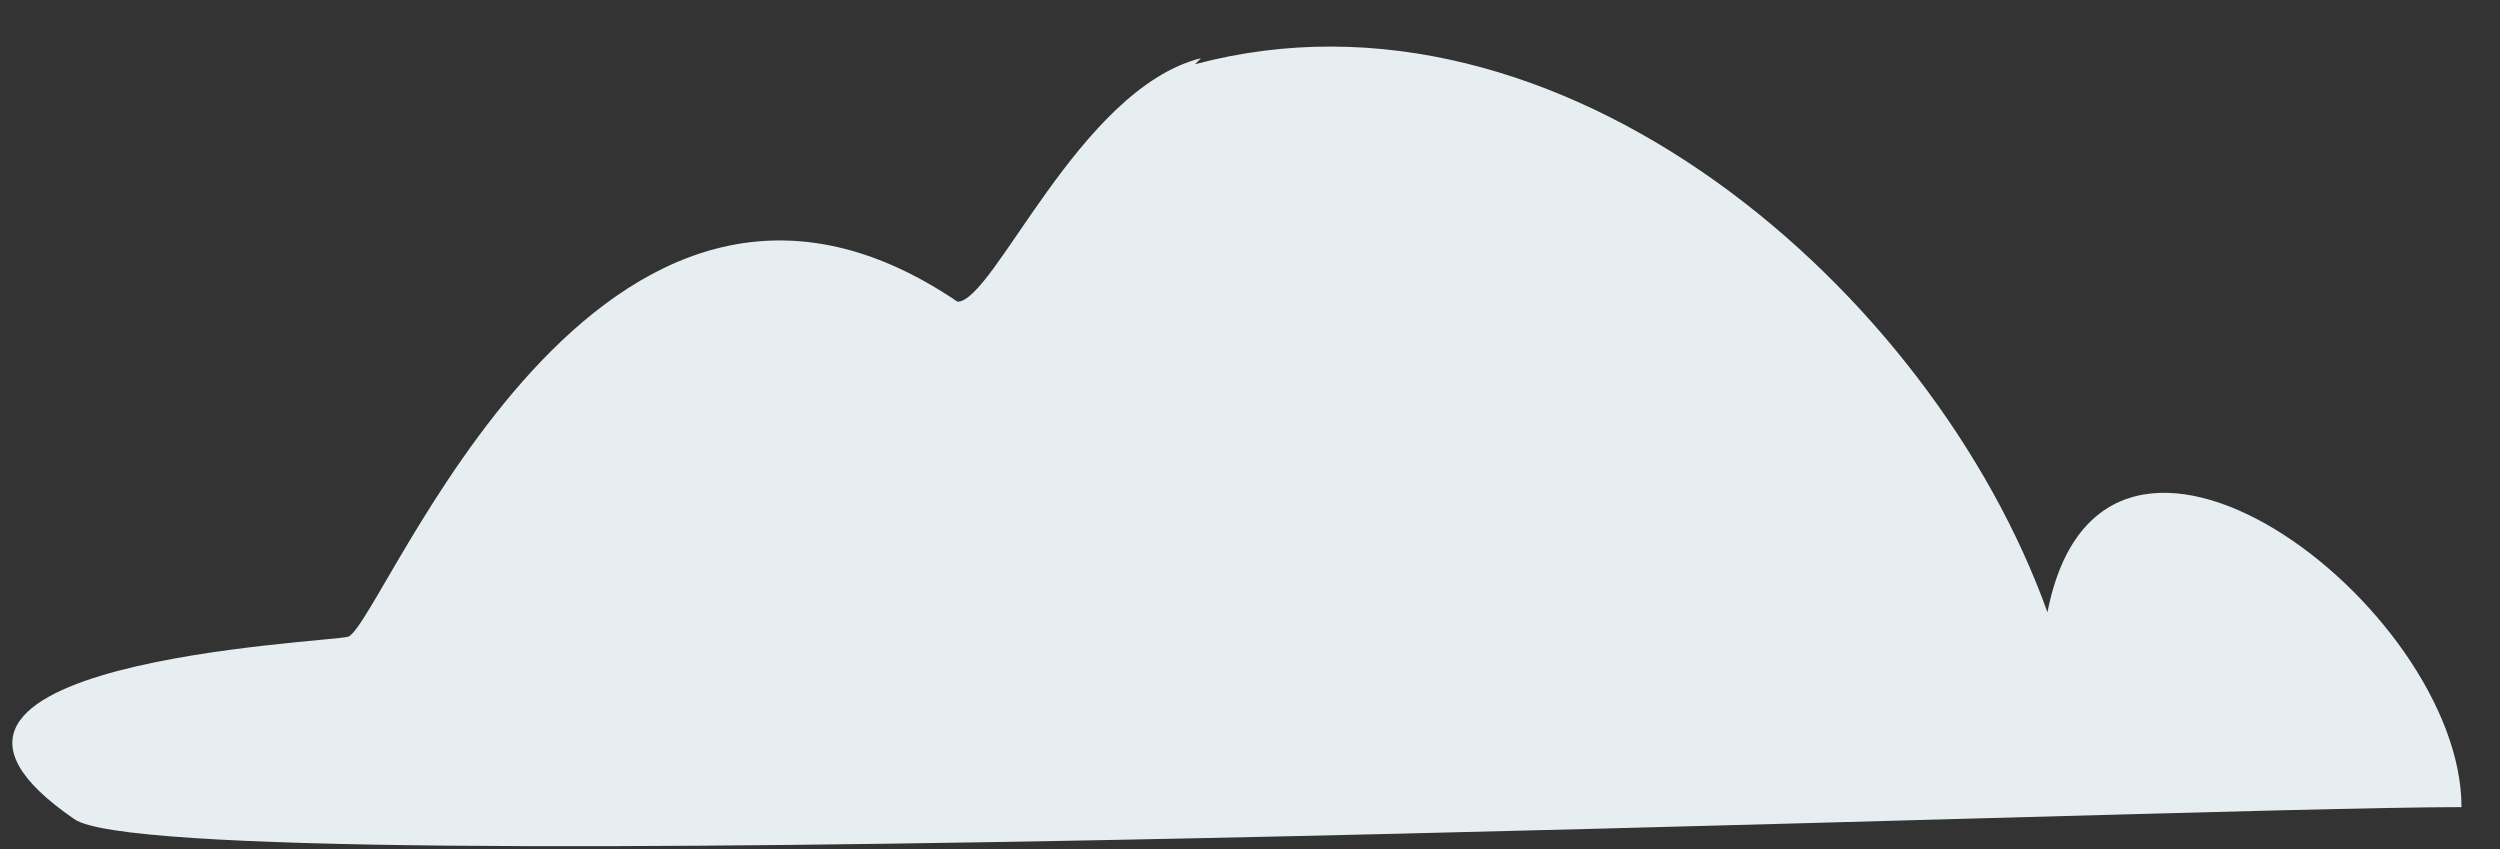 <svg width="53" height="18" viewBox="0 0 53 18" fill="none" xmlns="http://www.w3.org/2000/svg">
<rect x="0" y="0" width="53" height="18" fill="#333333" stroke="none"/>
<path d="M25.333 1.362C33.079 -0.704 40.953 6.138 43.406 12.98C44.568 7.042 52.184 12.851 52.184 17.111C45.859 17.111 3.646 18.789 1.581 17.369C-3.325 14.013 7.003 13.625 7.39 13.496C8.164 13.109 12.683 1.233 20.299 6.396C21.073 6.396 22.881 1.878 25.462 1.233L25.333 1.362Z" fill="#E7EEF1"/>
</svg>
